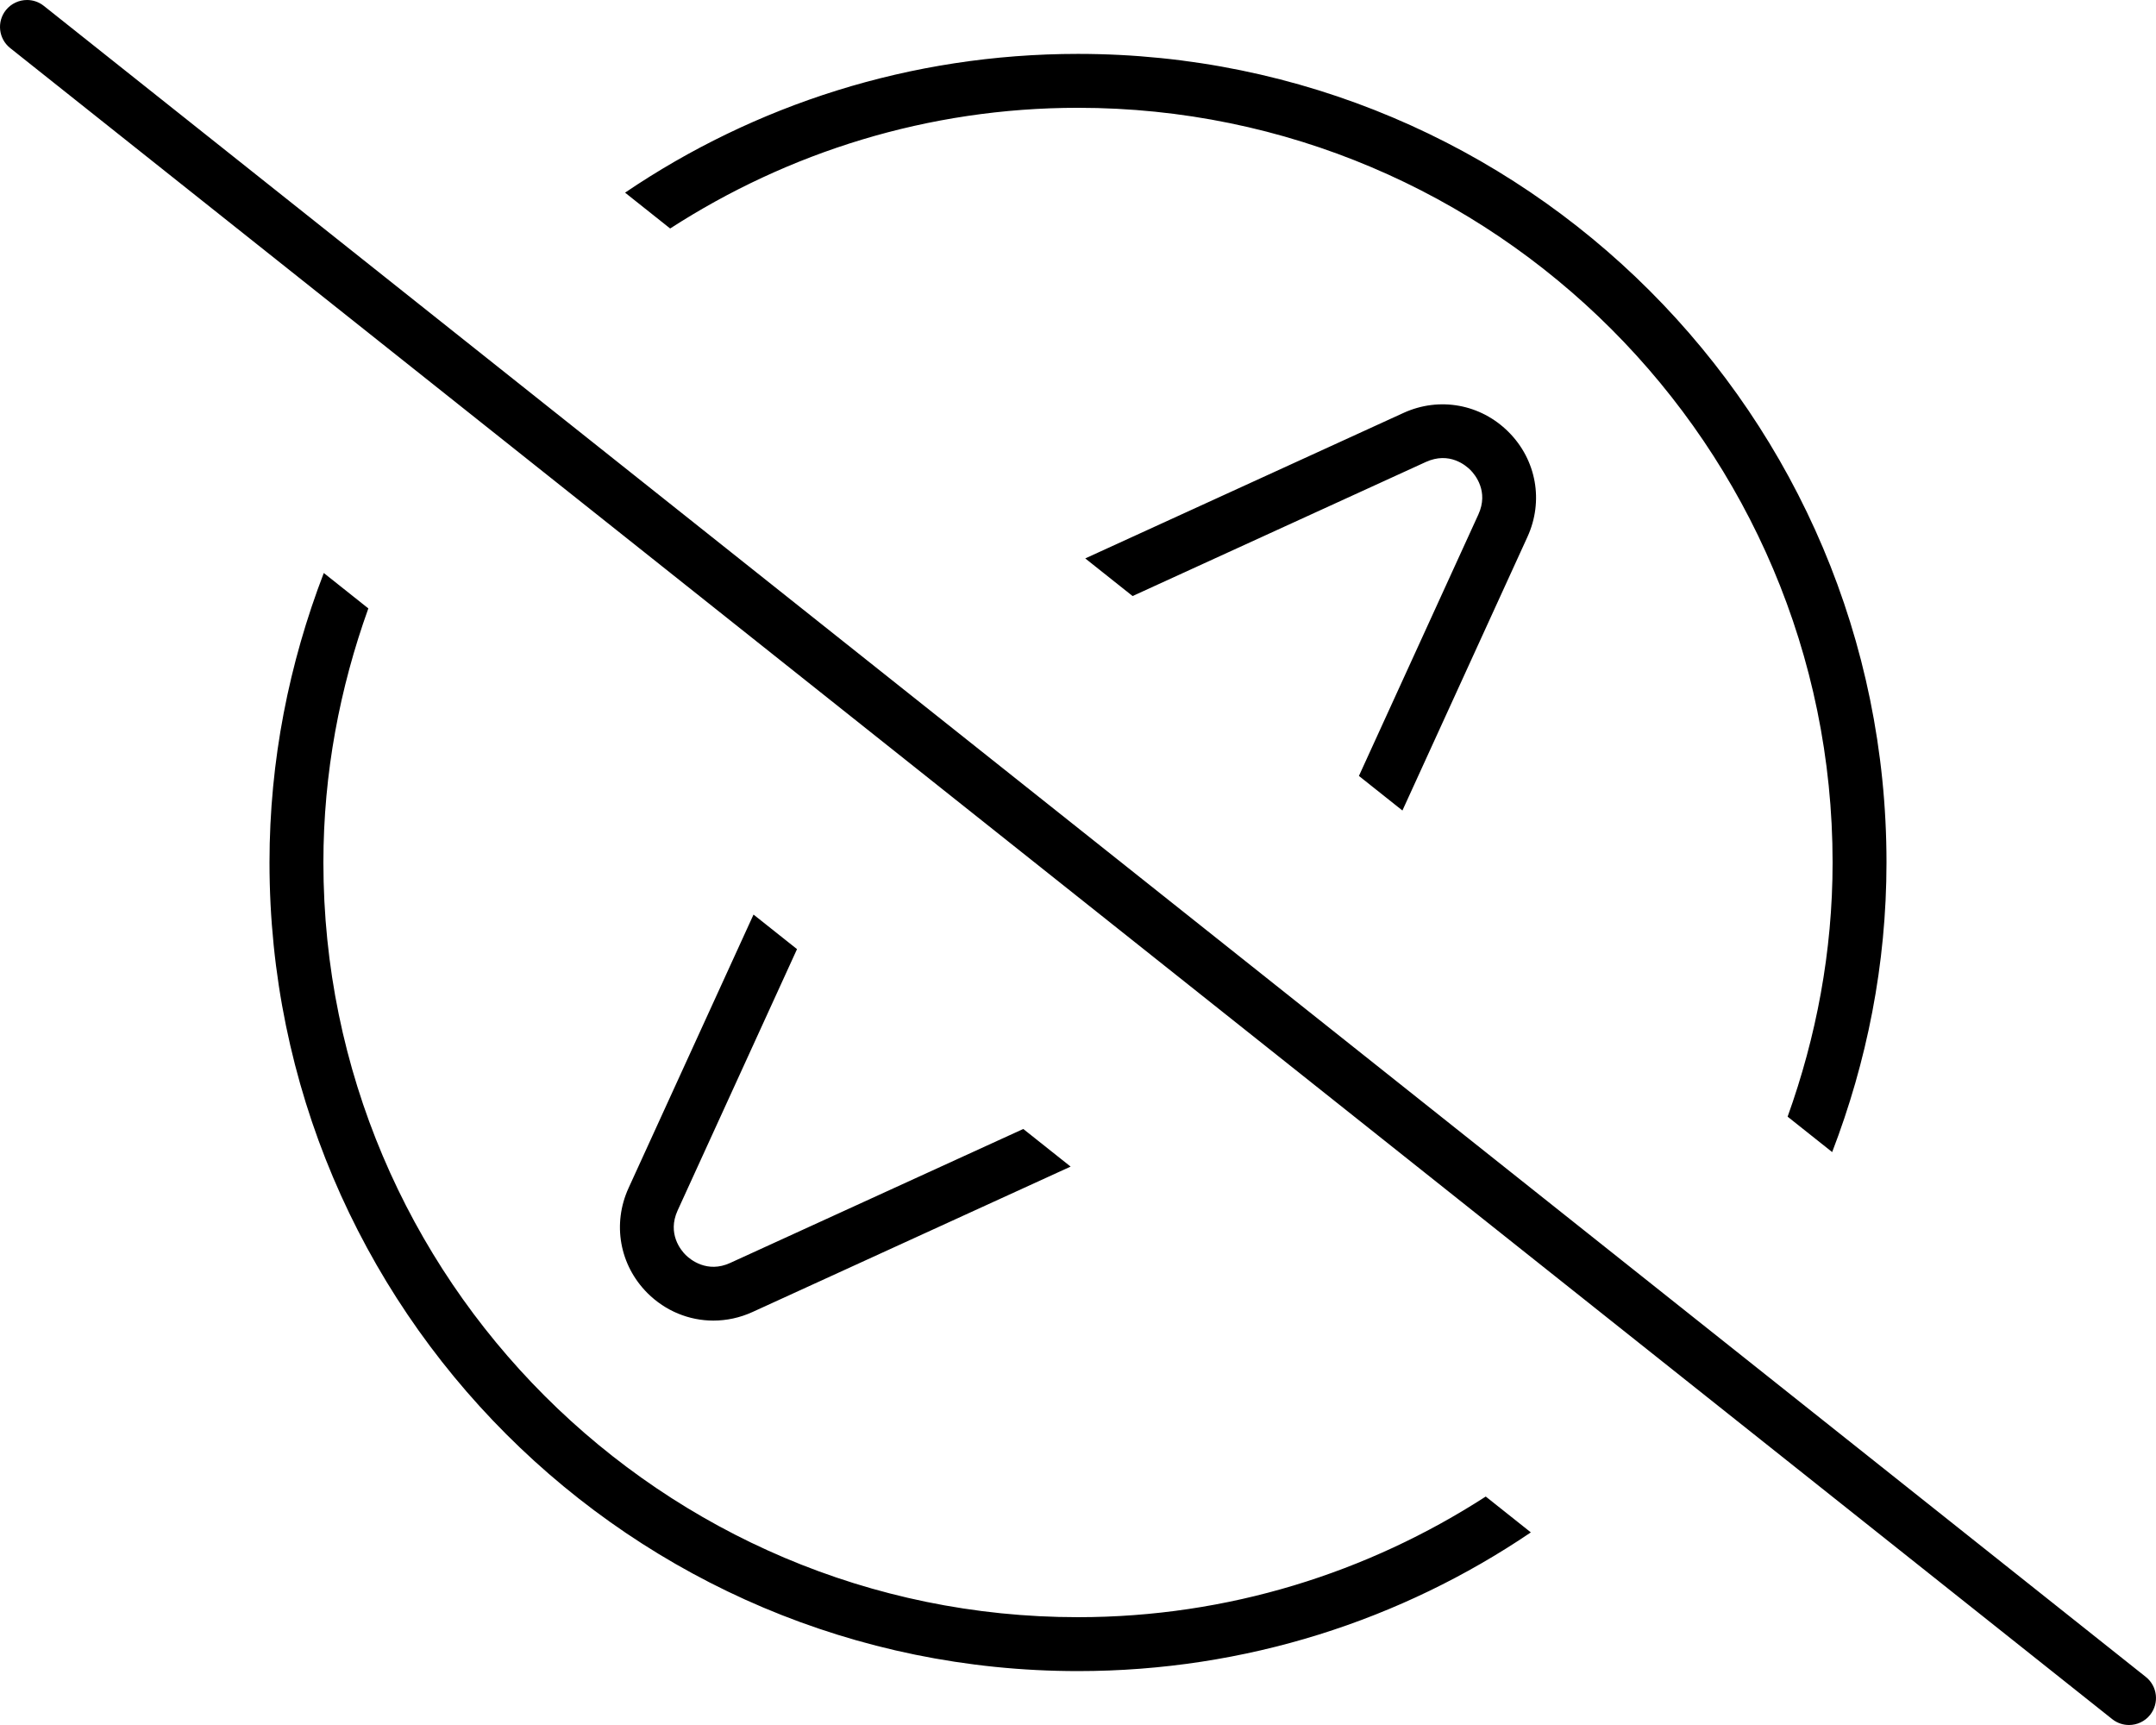 <svg xmlns="http://www.w3.org/2000/svg" viewBox="0 0 640 512"><!-- Font Awesome Pro 6.0.0-alpha2 by @fontawesome - https://fontawesome.com License - https://fontawesome.com/license (Commercial License) --><path d="M319.999 31.996C443.515 31.996 543.999 132.483 543.999 255.997C543.999 282.498 539.132 307.824 530.646 331.439L543.872 341.951C554.138 315.234 559.999 286.33 559.999 255.997C559.999 123.446 452.55 15.996 319.999 15.996C270.175 15.996 223.906 31.192 185.548 57.182L198.933 67.819C233.884 45.252 275.39 31.996 319.999 31.996ZM403.39 230.306L416.302 240.568L453.406 159.372C458.281 148.731 456.093 136.497 447.812 128.216C439.499 119.903 427.249 117.7 416.624 122.559L322.152 165.745L336.204 176.913L423.249 137.122C430.249 133.934 435.156 138.169 436.499 139.512C437.843 140.872 441.999 145.825 438.843 152.716L403.39 230.306ZM319.999 479.999C196.484 479.999 95.999 379.512 95.999 255.997C95.999 229.509 100.861 204.192 109.341 180.585L96.115 170.073C85.855 196.782 79.999 225.677 79.999 255.997C79.999 388.549 187.449 495.999 319.999 495.999C369.814 495.999 416.072 480.811 454.425 454.831L441.038 444.192C406.091 466.747 364.597 479.999 319.999 479.999ZM236.593 281.714L223.681 271.455L186.593 352.607C181.718 363.264 183.906 375.498 192.187 383.795C197.562 389.154 204.593 391.967 211.749 391.967C215.656 391.967 219.624 391.139 223.374 389.42L317.81 346.26L303.757 335.092L216.749 374.857C209.937 377.982 204.906 373.857 203.531 372.482C202.156 371.123 197.999 366.17 201.156 359.264L236.593 281.714ZM636.98 497.733L12.988 1.73C11.525 0.566 9.771 0 8.025 0C5.673 0 3.335 1.029 1.738 3.012C-1.012 6.481 -0.434 11.512 3.019 14.262L627.011 510.264C628.496 511.436 630.246 511.999 631.996 511.999C634.339 511.999 636.683 510.968 638.261 508.983C641.011 505.514 640.433 500.483 636.98 497.733Z"/></svg>